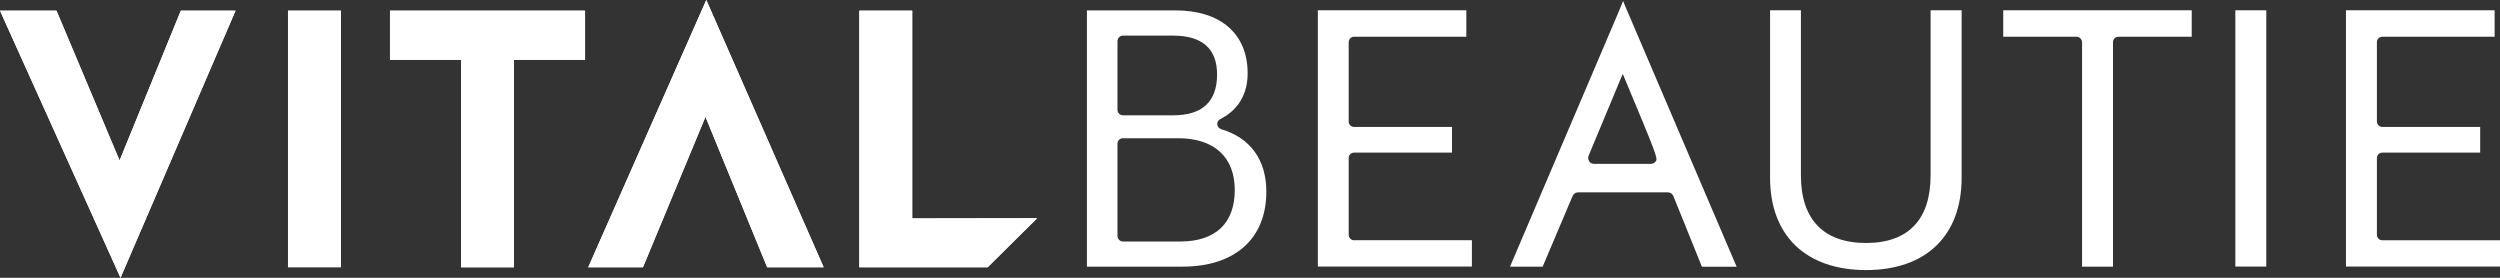 <svg width="180" height="20" viewBox="0 0 180 20" fill="none" xmlns="http://www.w3.org/2000/svg">
<rect x="0" y="0" width="180" height="20" fill="#333333" stroke="none"/>
<g clip-path="url(#clip0_13_6)">
<path d="M13.019 0.768L8.61 11.556L4.068 0.768H0L8.677 20L16.96 0.768H13.019Z" fill="white"/>
<path d="M24.543 0.768H20.735V19.238H24.543V0.768Z" fill="white"/>
<path d="M28.078 0.768V4.309H33.2V19.245H37.008V4.309H42.124V0.768H28.078Z" fill="white"/>
<path d="M65.68 15.725V0.768H61.872V19.245H71.109L74.677 15.711L65.68 15.725Z" fill="white"/>
<path d="M50.854 0L42.351 19.245H46.292L50.794 8.41L55.236 19.245H59.304L50.854 0Z" fill="white"/>
<path d="M117.141 0.748L116.861 0.067L116.587 0.748L108.818 18.971L108.724 19.198H111.072L113.226 14.115C113.299 13.954 113.453 13.848 113.62 13.848H120.089C120.256 13.848 120.416 13.954 120.482 14.115L122.53 19.185V19.205H125.038L117.148 0.755L117.141 0.748ZM119.215 11.61C119.142 11.723 119.008 11.797 118.868 11.797H114.767C114.627 11.797 114.493 11.73 114.42 11.61C114.34 11.483 114.327 11.343 114.38 11.209L116.788 5.438L116.834 5.324L116.888 5.438C119.282 11.162 119.369 11.389 119.222 11.61H119.215Z" fill="white"/>
<path d="M13.019 0.768L8.61 11.556L4.068 0.768H0L8.677 20L16.96 0.768H13.019Z" fill="white"/>
<path d="M24.543 0.768H20.735V19.238H24.543V0.768Z" fill="white"/>
<path d="M28.078 0.768V4.309H33.2V19.245H37.008V4.309H42.124V0.768H28.078Z" fill="white"/>
<path d="M163.173 0.741H160.946V19.192H163.173V0.741Z" fill="white"/>
<path d="M87.929 9.299C87.769 9.252 87.662 9.118 87.642 8.965C87.629 8.798 87.716 8.644 87.856 8.577C88.756 8.123 89.83 7.181 89.83 5.277C89.83 2.438 87.889 0.748 84.635 0.748H78.258V19.198H85.141C88.923 19.198 91.177 17.174 91.177 13.801C91.177 11.516 90.023 9.92 87.929 9.305V9.299ZM84.468 8.303H80.846C80.639 8.303 80.459 8.13 80.459 7.916V2.966C80.459 2.745 80.639 2.565 80.846 2.565H84.468C86.562 2.565 87.629 3.507 87.629 5.364C87.629 7.321 86.562 8.303 84.468 8.303ZM80.459 10.347C80.459 10.127 80.626 9.953 80.846 9.953H84.835C87.416 9.953 88.903 11.309 88.903 13.681C88.903 16.052 87.542 17.388 84.975 17.388H80.846C80.639 17.388 80.459 17.208 80.459 16.987V10.347ZM88.829 7.796C88.829 7.796 88.829 7.796 88.836 7.789C88.836 7.789 88.836 7.789 88.829 7.796Z" fill="white"/>
<path d="M97.493 17.301C97.28 17.301 97.106 17.121 97.106 16.907V11.376C97.106 11.162 97.273 10.989 97.493 10.989H104.543V9.138H97.493C97.28 9.138 97.106 8.965 97.106 8.744V3.039C97.106 2.826 97.273 2.645 97.493 2.645H105.576V0.741H94.885V19.192H105.977V17.295H97.5L97.493 17.301Z" fill="white"/>
<path d="M171.517 17.301C171.31 17.301 171.136 17.114 171.136 16.907V11.376C171.136 11.162 171.31 10.989 171.517 10.989H178.573V9.138H171.517C171.31 9.138 171.136 8.958 171.136 8.744V3.039C171.136 2.826 171.31 2.645 171.517 2.645H179.613V0.741H168.909V19.192H180V17.301H171.517Z" fill="white"/>
<path d="M139.003 0.741V12.632C139.003 15.812 137.396 17.495 134.355 17.495C131.313 17.495 129.666 15.812 129.666 12.632V0.741H127.445V12.799C127.445 16.961 130.026 19.445 134.355 19.445C138.683 19.445 141.237 16.961 141.237 12.799V0.741H139.003Z" fill="white"/>
<path d="M144.232 0.741V2.645H149.514C149.728 2.645 149.908 2.826 149.908 3.046V19.198H152.135V3.046C152.135 2.819 152.302 2.645 152.522 2.645H157.804V0.741H144.232Z" fill="white"/>
<path d="M65.68 15.725V0.768H61.872V19.245H71.109L74.677 15.711L65.68 15.725Z" fill="white"/>
<path d="M50.854 0L42.351 19.245H46.292L50.794 8.41L55.236 19.245H59.304L50.854 0Z" fill="white"/>
</g>
<defs>
<clipPath id="clip0_13_6">
<rect width="180" height="20" fill="white"/>
</clipPath>
</defs>
</svg>

